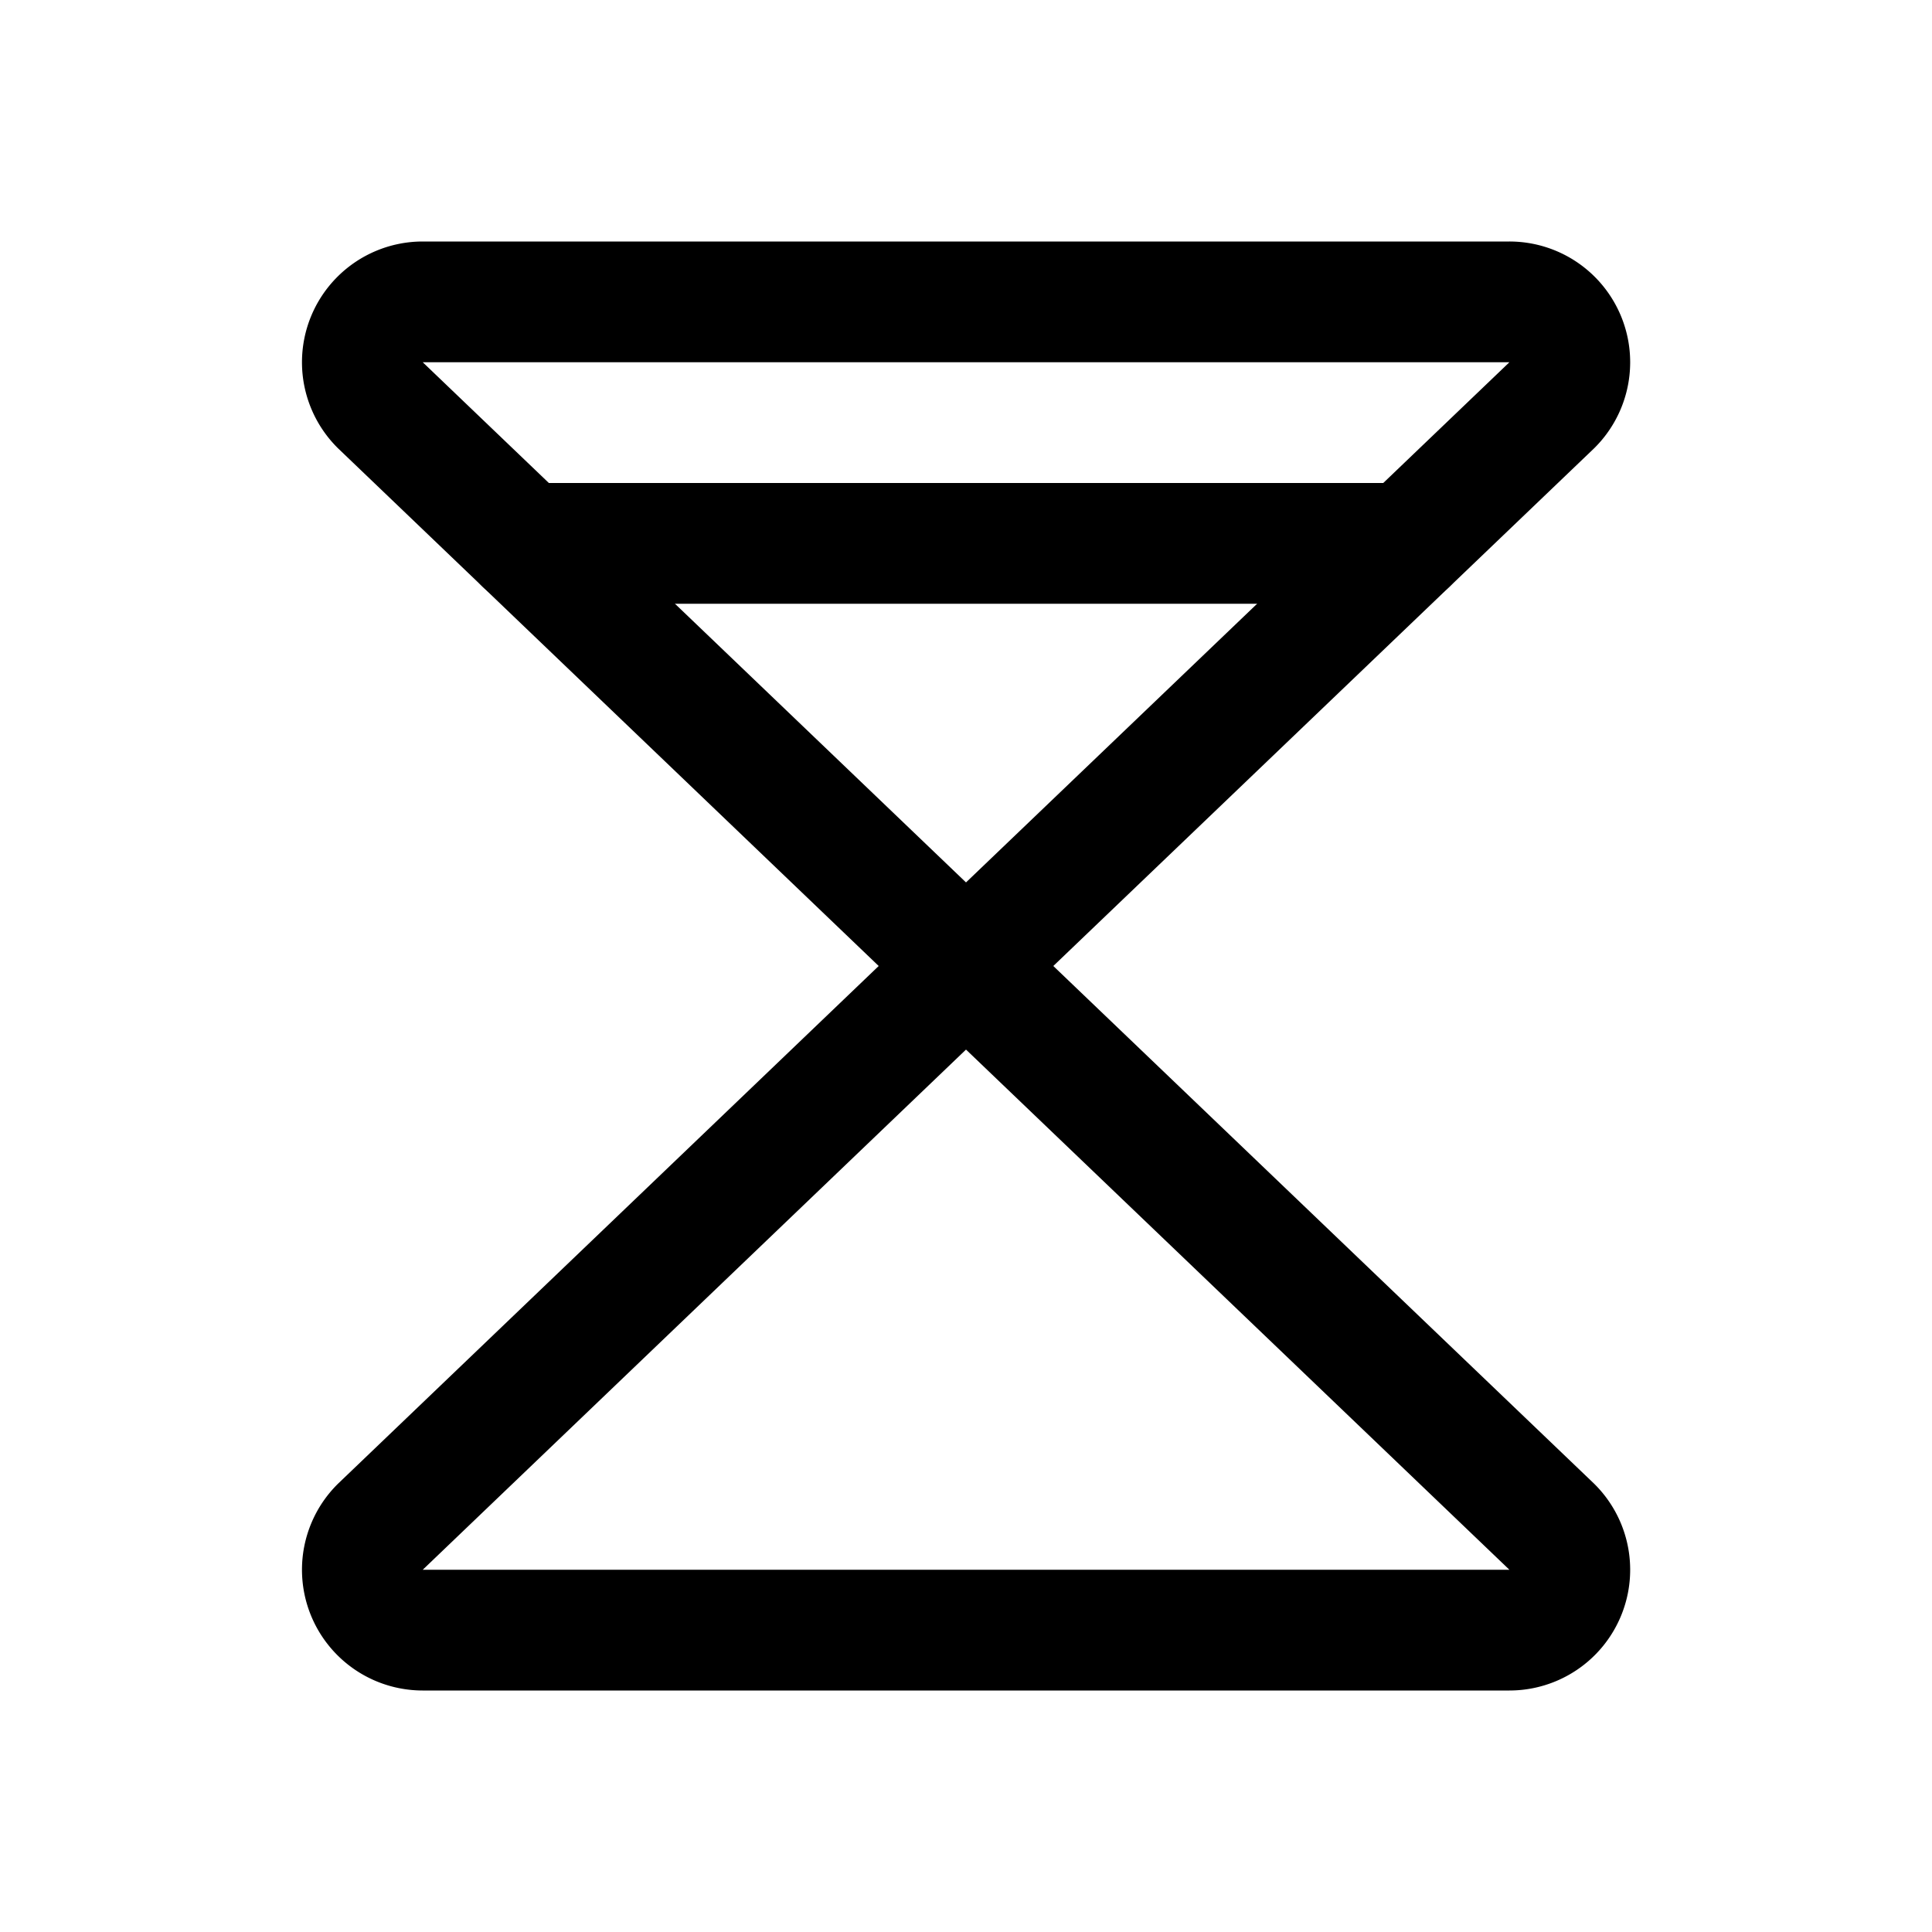 <svg xmlns="http://www.w3.org/2000/svg" viewBox="0 0 256 256"><rect width="256" height="256" fill="none"/><path d="M50.36,53.66A8,8,0,0,1,56,40H200a8,8,0,0,1,5.66,13.66L128,128Z" fill="none" stroke="currentColor" stroke-linecap="round" stroke-linejoin="round" stroke-width="16"/><path d="M50.36,202.34A8,8,0,0,0,56,216H200a8,8,0,0,0,5.66-13.66L128,128Z" fill="none" stroke="currentColor" stroke-linecap="round" stroke-linejoin="round" stroke-width="16"/><line x1="69.52" y1="72" x2="186.48" y2="72" fill="none" stroke="currentColor" stroke-linecap="round" stroke-linejoin="round" stroke-width="16"/></svg>